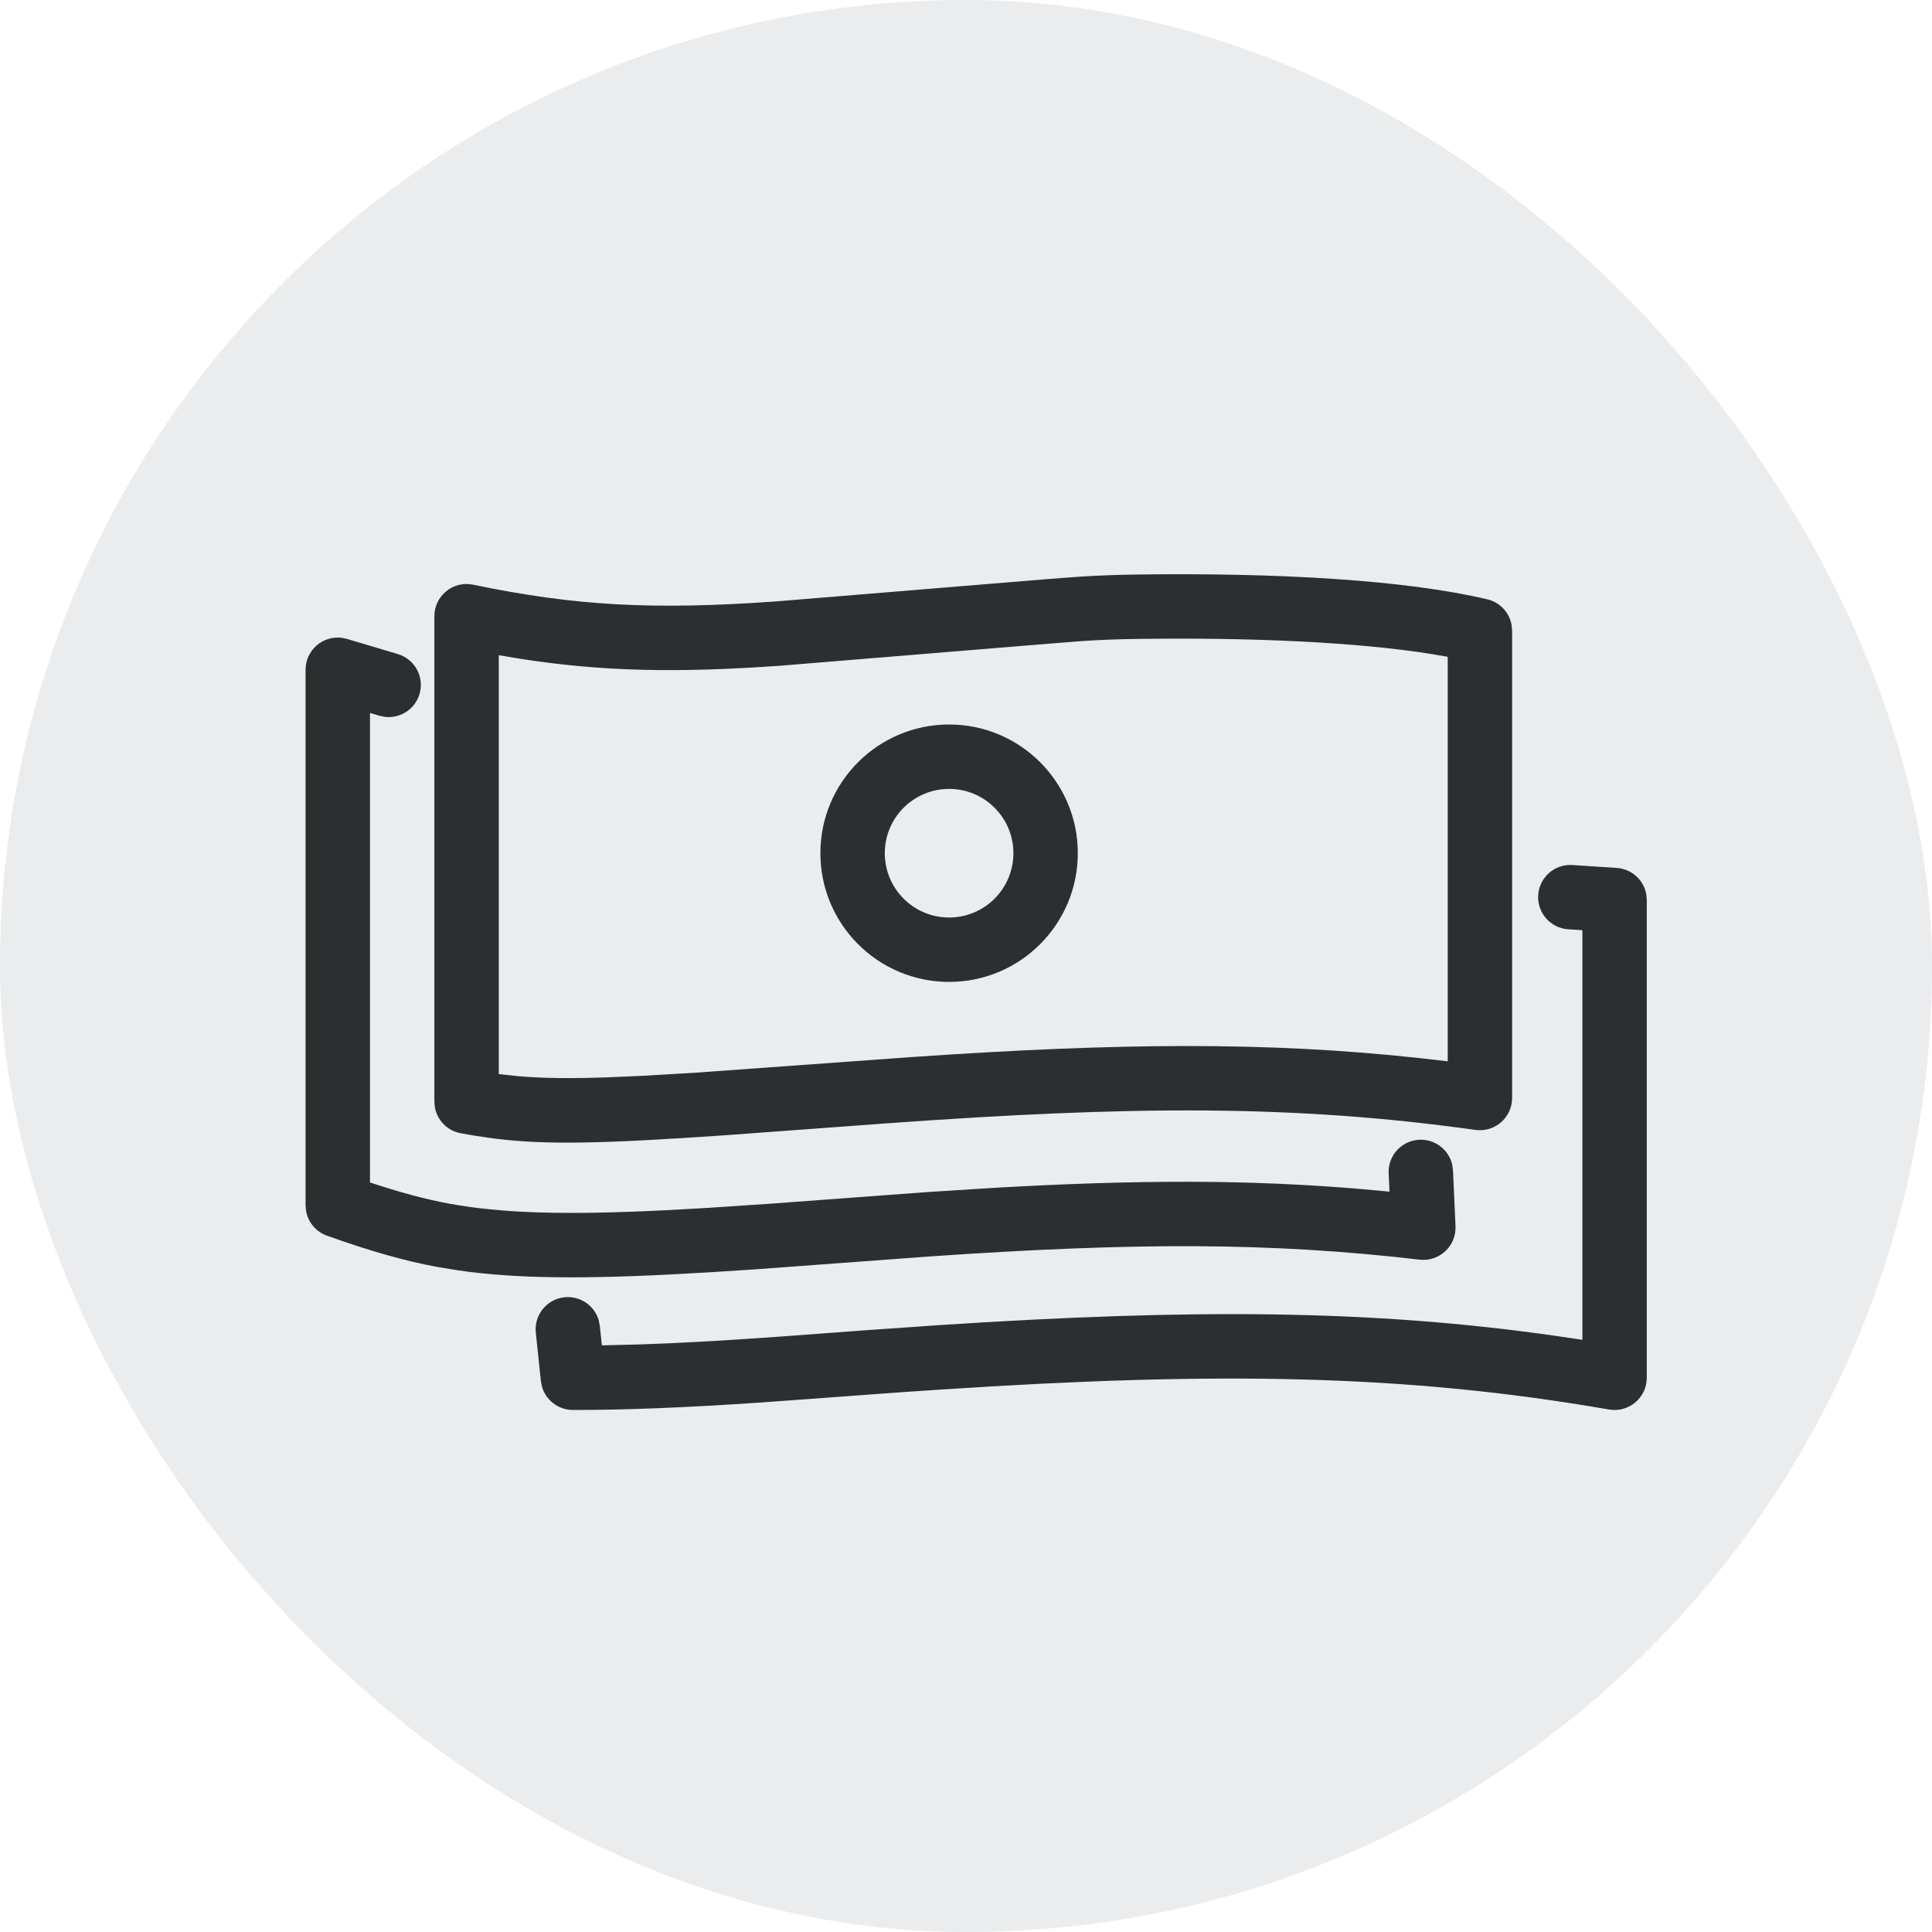<?xml version="1.0" encoding="UTF-8"?>
<svg width="30px" height="30px" viewBox="0 0 30 30" version="1.1" xmlns="http://www.w3.org/2000/svg" xmlns:xlink="http://www.w3.org/1999/xlink">
    <title>5B68B291-81E1-4048-AAB5-650FF8AB6C02</title>
    <g id="Page-1" stroke="none" stroke-width="1" fill="none" fill-rule="evenodd">
        <g id="SH_Components_Labels" transform="translate(-64, -817)">
            <g id="Group" transform="translate(64, 64)">
                <g id="Large_Label_Savings" transform="translate(0, 753)">
                    <rect id="Rectangle" fill-opacity="0.2" fill="#9DA3A6" x="0" y="0" width="30" height="30" rx="15"></rect>
                    <g id="Icons/cash" transform="translate(3, 3)">
                        <rect id="Padding" x="0" y="0" width="24" height="24"></rect>
                        <path d="M21.416,10.432 L22.103,10.477 C22.337,10.492 22.525,10.666 22.564,10.889 L22.571,10.975 L22.571,18.394 C22.571,18.704 22.291,18.94 21.985,18.887 C18.837,18.34 15.92,18.294 11.611,18.577 L11.041,18.615 L8.815,18.778 C7.641,18.857 6.72,18.895 5.896,18.894 C5.669,18.894 5.474,18.741 5.415,18.529 L5.399,18.447 L5.32,17.694 C5.291,17.419 5.49,17.173 5.765,17.144 C6.009,17.118 6.23,17.273 6.297,17.5 L6.314,17.589 L6.346,17.891 L6.946,17.876 C7.258,17.865 7.589,17.85 7.945,17.83 L8.311,17.809 L9.097,17.756 L10.442,17.656 L11.59,17.576 C15.499,17.321 18.293,17.333 21.161,17.744 L21.571,17.805 L21.571,11.444 L21.352,11.43 C21.076,11.412 20.867,11.174 20.885,10.898 C20.903,10.623 21.141,10.414 21.416,10.432 Z M2.308,6.904 L2.388,6.921 L3.177,7.156 C3.442,7.235 3.593,7.513 3.514,7.778 C3.444,8.013 3.216,8.158 2.981,8.132 L2.892,8.114 L2.745,8.071 L2.745,15.361 C3.205,15.514 3.612,15.624 3.975,15.69 C4.791,15.84 5.763,15.87 7.323,15.793 L8.005,15.755 L9.004,15.688 L11.404,15.51 L12.463,15.443 C14.677,15.318 16.396,15.314 18.166,15.466 L18.576,15.504 L18.563,15.22 C18.55,14.944 18.764,14.71 19.04,14.698 C19.285,14.687 19.497,14.854 19.55,15.085 L19.562,15.175 L19.601,16.04 C19.615,16.348 19.35,16.595 19.044,16.56 C16.695,16.286 14.598,16.294 11.465,16.508 L8.716,16.711 L8.003,16.757 C6.304,16.86 5.203,16.863 4.289,16.75 L4.109,16.725 L3.794,16.674 C3.287,16.581 2.721,16.419 2.076,16.187 C1.906,16.126 1.784,15.979 1.753,15.805 L1.745,15.716 L1.745,7.4 C1.745,7.093 2.016,6.866 2.308,6.904 Z M20.094,6.306 C20.292,6.352 20.439,6.512 20.472,6.707 L20.48,6.792 L20.48,14.05 C20.48,14.353 20.211,14.587 19.911,14.545 C17.098,14.154 14.602,14.165 10.703,14.448 L8.275,14.627 C6.355,14.76 5.493,14.778 4.708,14.683 L4.596,14.668 L4.373,14.635 L4.155,14.597 C3.947,14.559 3.789,14.396 3.753,14.194 L3.745,14.106 L3.745,6.568 C3.745,6.251 4.037,6.014 4.347,6.079 C5.936,6.41 7.146,6.473 9.035,6.34 L13.316,5.988 L13.76,5.955 C14.056,5.936 14.355,5.925 14.662,5.921 C16.852,5.892 18.827,6.006 20.094,6.306 Z M14.675,6.921 C14.385,6.924 14.103,6.935 13.823,6.953 L13.288,6.995 L9.119,7.337 C7.521,7.45 6.367,7.429 5.095,7.232 L4.745,7.174 L4.745,13.679 L5.059,13.712 C5.436,13.744 5.864,13.749 6.457,13.728 L6.982,13.705 L7.809,13.656 L11.2,13.411 C14.393,13.194 16.665,13.173 19.034,13.429 L19.48,13.48 L19.48,7.199 L19.219,7.154 C18.053,6.97 16.434,6.897 14.675,6.921 Z M11.738,8.25 C12.841,8.25 13.736,9.145 13.736,10.248 C13.736,11.352 12.841,12.247 11.738,12.247 C10.634,12.247 9.739,11.352 9.739,10.248 C9.739,9.145 10.634,8.25 11.738,8.25 Z M11.738,9.25 C11.186,9.25 10.739,9.697 10.739,10.248 C10.739,10.8 11.186,11.247 11.738,11.247 C12.289,11.247 12.736,10.8 12.736,10.248 C12.736,9.697 12.289,9.25 11.738,9.25 Z" id="Combined-Shape" fill="#2C2E2F" fill-rule="nonzero"></path>
                    </g>
                </g>
            </g>
        </g>
    </g>
</svg>